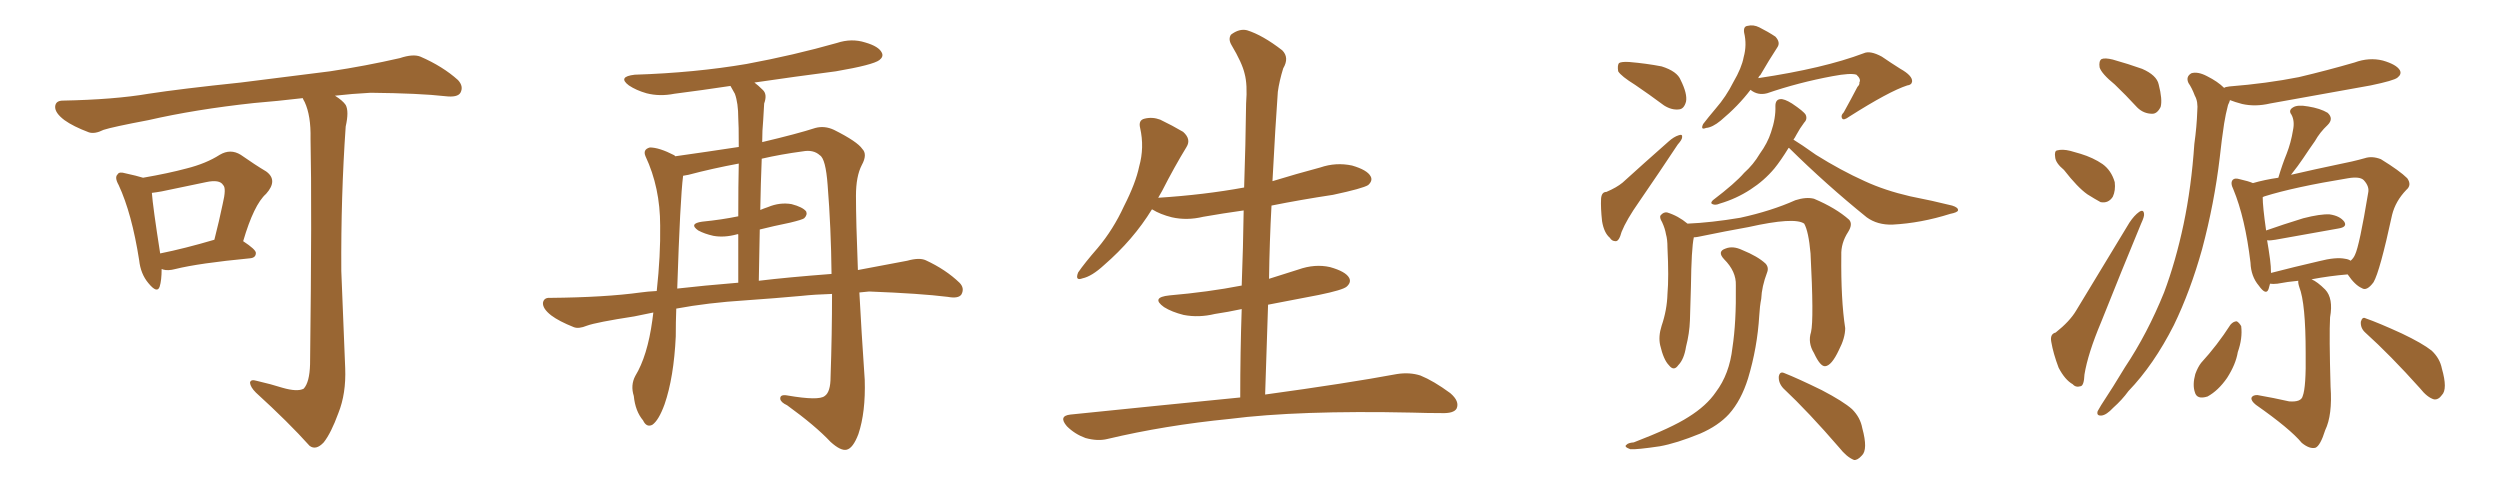 <svg xmlns="http://www.w3.org/2000/svg" xmlns:xlink="http://www.w3.org/1999/xlink" width="750" height="150"><path fill="#996633" padding="10" d="M48.49 80.71L48.49 80.71Q48.49 84.08 47.90 85.99L47.90 85.99Q47.17 88.18 44.53 84.96L44.53 84.96Q42.19 82.18 41.75 78.08L41.75 78.08Q39.55 64.01 35.60 55.52L35.60 55.52Q34.28 53.17 35.30 52.29L35.30 52.29Q35.74 51.42 37.65 52.00L37.65 52.00Q41.02 52.73 42.92 53.32L42.92 53.32Q50.54 52.00 55.96 50.54L55.96 50.54Q61.82 49.07 65.92 46.44L65.92 46.44Q69.14 44.53 72.22 46.44L72.22 46.44Q76.61 49.51 79.83 51.42L79.83 51.42Q83.50 54.05 79.83 58.15L79.83 58.15Q76.17 61.38 72.95 72.36L72.95 72.36Q76.76 74.85 76.76 75.88L76.76 75.88Q76.76 77.34 75 77.49L75 77.49Q59.62 78.96 52.59 80.71L52.59 80.71Q50.39 81.30 48.93 80.86L48.93 80.86Q48.63 80.71 48.49 80.71ZM48.05 76.03L48.05 76.03Q55.37 74.56 64.31 71.92L64.31 71.92Q65.77 66.21 66.80 61.23L66.80 61.23Q67.97 56.40 66.94 55.52L66.94 55.52Q65.92 53.76 61.82 54.64L61.82 54.64Q55.66 55.96 48.49 57.42L48.49 57.42Q46.88 57.71 45.56 57.86L45.56 57.86Q45.85 61.96 48.05 76.03ZM84.67 116.31L84.67 116.31L84.67 116.31Q89.21 117.63 91.11 116.60L91.11 116.60Q92.87 114.70 93.02 109.28L93.02 109.28Q93.60 61.96 93.16 41.60L93.16 41.60Q93.31 34.72 91.41 30.62L91.41 30.62Q90.97 29.88 90.82 29.44L90.82 29.44Q83.35 30.32 76.17 30.91L76.17 30.91Q58.59 32.81 44.53 36.04L44.53 36.04Q33.69 38.09 31.05 38.96L31.05 38.96Q28.42 40.28 26.66 39.70L26.66 39.70Q21.97 37.94 19.34 36.04L19.34 36.04Q16.41 33.84 16.55 31.93L16.55 31.93Q16.70 30.18 18.90 30.18L18.90 30.18Q34.28 29.88 44.53 28.13L44.53 28.13Q54.05 26.66 72.22 24.76L72.22 24.76Q81.30 23.58 99.02 21.39L99.02 21.39Q109.72 19.78 119.97 17.43L119.97 17.43Q123.93 16.11 126.12 16.99L126.12 16.99Q132.86 19.92 137.40 24.02L137.40 24.02Q139.16 25.93 138.13 27.83L138.13 27.83Q137.26 29.30 133.59 28.86L133.59 28.86Q125.83 27.98 111.18 27.83L111.18 27.83Q105.47 28.13 100.49 28.71L100.49 28.71Q102.83 30.18 103.71 31.49L103.71 31.49Q104.74 33.40 103.71 37.94L103.71 37.94Q102.25 58.89 102.39 81.30L102.39 81.30Q103.13 98.88 103.56 110.45L103.56 110.45Q103.86 118.07 101.51 123.93L101.51 123.93Q99.32 129.93 97.12 132.71L97.12 132.71Q94.78 135.21 92.87 133.74L92.87 133.74Q86.57 126.71 76.76 117.77L76.76 117.77Q75.15 116.16 75 114.84L75 114.84Q75.15 113.67 77.05 114.26L77.05 114.26Q81.45 115.28 84.67 116.31ZM223.83 90.09L223.83 90.09Q212.26 90.82 202.88 92.58L202.88 92.58Q202.73 96.53 202.73 100.93L202.73 100.93Q202.15 113.23 199.37 121.29L199.37 121.29Q197.61 126.12 195.70 127.44L195.70 127.44Q193.95 128.32 192.92 126.12L192.92 126.12Q190.58 123.34 190.14 118.80L190.14 118.80Q189.11 115.58 190.58 112.79L190.58 112.79Q194.24 106.79 195.70 96.09L195.70 96.09Q195.85 94.78 196.00 93.75L196.00 93.75Q192.92 94.34 190.28 94.92L190.28 94.92Q178.86 96.68 176.07 97.71L176.07 97.71Q173.58 98.73 172.12 98.14L172.12 98.14Q167.72 96.39 165.38 94.63L165.38 94.63Q162.74 92.58 162.89 90.82L162.89 90.82Q163.18 89.21 165.09 89.36L165.09 89.36Q181.49 89.21 192.19 87.74L192.19 87.74Q194.24 87.45 197.02 87.30L197.02 87.30Q198.19 76.61 198.05 67.68L198.05 67.68Q198.05 56.25 193.65 46.88L193.65 46.88Q192.77 44.82 194.97 44.24L194.97 44.24Q197.75 44.24 202.29 46.58L202.29 46.58Q202.44 46.73 202.59 46.88L202.59 46.88Q211.96 45.56 221.63 44.09L221.63 44.09Q221.63 37.21 221.48 35.45L221.48 35.45Q221.48 30.91 220.46 28.13L220.46 28.13Q219.73 26.81 219.14 25.78L219.14 25.78Q210.35 27.10 202.29 28.13L202.29 28.13Q197.90 29.00 193.95 27.98L193.95 27.98Q190.87 27.10 188.67 25.63L188.67 25.63Q185.16 23.00 190.43 22.41L190.43 22.41Q208.45 21.83 223.97 19.19L223.97 19.19Q238.18 16.55 251.07 12.89L251.07 12.89Q255.47 11.43 259.57 12.74L259.57 12.74Q263.67 13.92 264.55 15.82L264.55 15.82Q265.14 16.99 263.82 18.02L263.82 18.02Q261.91 19.48 250.78 21.39L250.78 21.39Q238.33 23.00 226.32 24.76L226.32 24.76Q227.49 25.63 228.81 26.95L228.81 26.95Q230.27 28.27 229.25 31.05L229.25 31.05Q229.10 33.25 228.96 36.04L228.96 36.04Q228.66 39.11 228.66 42.63L228.66 42.63Q239.21 40.14 244.63 38.38L244.63 38.38Q247.41 37.65 250.20 38.96L250.20 38.96Q257.23 42.48 258.69 44.68L258.69 44.68Q260.30 46.29 258.54 49.51L258.54 49.51Q256.79 52.88 256.79 58.74L256.79 58.74Q256.79 66.36 257.37 81.01L257.37 81.01Q264.55 79.69 272.17 78.22L272.17 78.22Q275.83 77.20 277.73 78.08L277.73 78.08Q283.74 80.86 287.84 84.81L287.84 84.81Q289.45 86.43 288.43 88.33L288.43 88.33Q287.55 89.65 284.33 89.06L284.33 89.06Q276.12 88.04 260.74 87.45L260.74 87.45Q259.13 87.60 257.81 87.74L257.81 87.74Q258.40 99.02 259.42 113.96L259.42 113.96Q259.72 123.63 257.52 130.22L257.52 130.22Q255.91 134.47 254.00 134.91L254.00 134.91Q252.25 135.35 249.17 132.57L249.17 132.57Q244.63 127.73 236.13 121.58L236.13 121.58Q234.23 120.70 234.08 119.68L234.08 119.68Q233.94 118.21 236.28 118.65L236.28 118.65Q245.65 120.26 247.41 118.80L247.41 118.80Q249.17 117.63 249.17 113.09L249.17 113.09Q249.61 100.20 249.61 88.18L249.61 88.18Q244.48 88.33 240.38 88.77L240.38 88.77Q232.32 89.50 223.83 90.09ZM227.64 84.23L227.64 84.23Q236.13 83.20 249.46 82.18L249.46 82.18Q249.32 68.41 248.29 55.52L248.29 55.52Q247.71 47.61 245.95 46.58L245.95 46.58Q244.04 44.82 240.82 45.41L240.82 45.41Q234.23 46.29 228.52 47.61L228.52 47.61Q228.22 54.93 228.08 62.99L228.08 62.99Q229.10 62.55 230.42 62.11L230.42 62.11Q233.94 60.64 237.45 61.23L237.45 61.23Q240.82 62.11 241.85 63.43L241.85 63.43Q242.29 64.45 241.26 65.48L241.26 65.48Q240.67 65.92 237.01 66.80L237.01 66.80Q232.03 67.82 227.93 68.85L227.93 68.85Q227.78 76.17 227.64 84.23ZM203.17 86.57L203.17 86.57L203.17 86.57Q210.79 85.69 221.48 84.81L221.48 84.81Q221.48 76.61 221.48 70.31L221.48 70.31Q221.19 70.17 221.04 70.31L221.04 70.31Q217.24 71.34 214.01 70.75L214.01 70.75Q211.38 70.17 209.47 69.14L209.47 69.14Q206.54 67.09 210.64 66.50L210.64 66.50Q216.50 65.92 221.48 64.89L221.48 64.89Q221.48 55.37 221.63 49.07L221.63 49.07Q213.72 50.54 206.54 52.44L206.54 52.44Q205.52 52.59 204.93 52.73L204.93 52.73Q204.05 59.62 203.17 86.57ZM372.07 119.24L372.07 119.24L372.07 119.24Q372.07 105.62 372.51 92.72L372.51 92.72Q368.41 93.60 364.45 94.19L364.45 94.19Q359.62 95.36 355.08 94.48L355.08 94.48Q351.56 93.60 349.22 92.14L349.22 92.14Q345.12 89.21 350.83 88.62L350.83 88.62Q362.55 87.60 372.36 85.69L372.36 85.69Q372.36 85.69 372.51 85.69L372.51 85.69Q372.95 74.12 373.10 63.13L373.10 63.13Q366.80 64.01 360.94 65.04L360.94 65.04Q356.10 66.21 351.56 65.19L351.56 65.19Q348.05 64.31 345.70 62.84L345.70 62.84Q345.70 62.84 345.56 62.84L345.56 62.84Q339.99 71.92 331.20 79.54L331.20 79.54Q327.54 82.91 324.76 83.50L324.76 83.50Q322.41 84.38 323.44 81.74L323.44 81.74Q325.34 78.96 329.30 74.41L329.30 74.41Q333.98 68.85 337.21 61.82L337.21 61.82Q340.72 54.93 341.75 49.95L341.75 49.95Q343.36 44.24 342.04 38.38L342.04 38.38Q341.46 36.04 343.36 35.60L343.36 35.60Q345.70 35.01 348.05 35.89L348.05 35.89Q351.71 37.65 354.93 39.55L354.93 39.55Q357.42 41.75 355.96 44.09L355.96 44.09Q352.29 50.10 348.63 57.28L348.63 57.28Q348.05 58.30 347.46 59.33L347.46 59.33Q361.23 58.45 373.24 56.25L373.24 56.25Q373.68 43.36 373.83 31.05L373.83 31.05Q374.27 25.34 373.39 22.12L373.39 22.12Q372.66 18.90 369.43 13.48L369.43 13.48Q368.41 11.72 369.29 10.40L369.29 10.40Q371.78 8.50 374.12 9.08L374.12 9.08Q378.81 10.55 384.67 15.09L384.67 15.09Q386.87 17.29 384.96 20.51L384.96 20.51Q383.79 24.32 383.35 27.54L383.35 27.54Q382.62 37.50 381.74 54.35L381.74 54.35Q388.92 52.15 396.09 50.24L396.09 50.24Q400.78 48.63 405.62 49.66L405.62 49.66Q410.16 50.98 411.18 52.88L411.18 52.88Q411.91 54.20 410.45 55.52L410.45 55.52Q408.84 56.54 399.90 58.45L399.90 58.45Q390.23 59.91 381.45 61.67L381.45 61.67Q380.86 72.51 380.71 83.64L380.71 83.64Q384.96 82.32 389.50 80.86L389.50 80.86Q394.48 79.10 399.02 80.13L399.02 80.13Q403.71 81.45 404.74 83.35L404.74 83.35Q405.47 84.67 404.00 85.99L404.00 85.99Q402.83 87.01 395.65 88.48L395.65 88.48Q387.89 89.94 380.42 91.41L380.42 91.41Q379.98 104.59 379.54 118.36L379.54 118.36Q404.15 114.99 419.09 112.21L419.09 112.21Q422.90 111.62 426.12 112.65L426.12 112.65Q430.08 114.26 435.06 117.92L435.06 117.92Q437.99 120.41 436.96 122.61L436.96 122.61Q436.08 124.07 432.42 123.93L432.42 123.93Q428.17 123.93 423.63 123.78L423.63 123.78Q389.50 123.05 368.85 125.68L368.85 125.68Q349.51 127.59 332.23 131.69L332.23 131.69Q329.30 132.42 325.63 131.40L325.63 131.40Q322.41 130.22 320.07 127.88L320.07 127.88Q317.43 124.80 321.09 124.37L321.09 124.37Q348.34 121.58 372.07 119.24ZM490.58 25.49L490.58 25.49Q486.33 22.85 485.45 21.39L485.45 21.39Q485.16 19.48 485.74 18.90L485.74 18.90Q486.47 18.46 488.82 18.60L488.82 18.60Q493.95 19.04 498.49 19.92L498.49 19.92Q503.17 21.39 504.20 24.02L504.20 24.02Q506.25 28.13 505.81 30.47L505.81 30.47Q505.22 32.67 503.76 32.81L503.76 32.81Q501.56 33.11 499.22 31.64L499.22 31.64Q494.68 28.27 490.58 25.49ZM481.93 57.57L481.93 57.57Q485.01 56.25 486.77 54.79L486.77 54.79Q493.07 49.07 500.54 42.48L500.54 42.48Q502.15 41.02 503.61 40.58L503.61 40.58Q504.79 40.14 504.64 41.16L504.64 41.16Q504.64 41.89 503.32 43.36L503.32 43.36Q497.90 51.56 491.75 60.50L491.75 60.50Q487.94 65.92 486.47 69.58L486.47 69.58Q485.74 72.36 484.72 72.36L484.72 72.36Q483.54 72.36 482.96 71.34L482.96 71.34Q481.20 69.87 480.62 66.36L480.62 66.36Q480.18 62.40 480.32 59.62L480.32 59.62Q480.47 57.57 481.93 57.57ZM525.15 26.95L525.15 26.95Q521.48 31.79 516.21 36.18L516.21 36.18Q513.72 38.23 511.82 38.38L511.82 38.38Q510.06 39.11 510.94 37.21L510.94 37.21Q512.40 35.30 514.75 32.52L514.75 32.52Q517.82 29.00 520.02 24.61L520.02 24.61Q522.51 20.36 523.10 17.14L523.10 17.14Q524.12 13.48 523.24 9.81L523.24 9.81Q522.95 7.91 524.27 7.76L524.27 7.76Q526.03 7.32 527.78 8.20L527.78 8.20Q530.42 9.52 532.62 10.99L532.62 10.99Q534.23 12.74 533.20 14.21L533.20 14.21Q530.71 18.02 528.08 22.56L528.08 22.56Q527.64 22.85 527.49 23.44L527.49 23.44Q547.12 20.51 559.13 15.97L559.13 15.97Q561.04 15.09 564.55 16.99L564.55 16.99Q567.33 18.90 570.12 20.65L570.12 20.65Q573.78 22.71 573.63 24.46L573.63 24.46Q573.49 25.49 572.17 25.63L572.17 25.63Q566.75 27.39 554.74 35.01L554.74 35.01Q553.13 36.18 552.69 35.60L552.69 35.60Q552.10 34.72 553.13 33.69L553.13 33.69Q555.32 29.74 557.23 26.07L557.23 26.07Q557.96 25.34 557.81 24.76L557.81 24.76Q558.40 23.73 556.93 22.41L556.93 22.41Q555.18 21.83 549.76 22.85L549.76 22.85Q539.50 24.76 530.13 27.98L530.13 27.98Q527.34 28.71 525.15 26.95ZM536.57 44.38L536.57 44.38Q534.23 48.19 532.32 50.54L532.32 50.54Q529.25 54.20 525.15 56.84L525.15 56.84Q520.90 59.62 515.92 61.08L515.92 61.08Q514.60 61.67 513.72 61.23L513.72 61.23Q512.99 60.94 513.87 60.06L513.87 60.06Q520.61 54.93 523.24 51.86L523.24 51.86Q526.03 49.37 527.93 46.14L527.93 46.14Q530.27 42.92 531.30 39.70L531.30 39.70Q532.76 35.45 532.62 31.79L532.62 31.79Q532.62 29.88 534.08 29.74L534.08 29.74Q535.25 29.59 537.60 31.05L537.60 31.05Q541.11 33.40 541.70 34.42L541.70 34.42Q542.29 35.74 541.26 36.77L541.26 36.77Q539.94 38.53 538.92 40.43L538.92 40.43Q538.48 41.31 538.04 41.89L538.04 41.89Q540.23 43.21 544.78 46.44L544.78 46.44Q552.25 51.12 559.42 54.35L559.42 54.35Q565.43 57.13 573.05 58.89L573.05 58.89Q579.79 60.21 585.64 61.67L585.64 61.67Q587.55 62.26 587.40 63.13L587.40 63.13Q587.26 63.72 585.06 64.16L585.06 64.16Q576.27 66.94 567.77 67.38L567.77 67.38Q563.23 67.53 560.01 65.19L560.01 65.19Q547.85 55.37 536.72 44.38L536.72 44.38Q536.72 44.38 536.57 44.38ZM543.31 99.61L543.31 99.61Q544.19 95.80 543.16 76.03L543.16 76.03Q542.58 69.43 541.26 67.09L541.26 67.09L541.26 67.09Q538.33 65.04 524.56 68.12L524.56 68.12Q517.97 69.29 509.47 71.04L509.47 71.04Q508.74 71.19 508.15 71.19L508.15 71.19Q507.42 74.56 507.28 85.99L507.28 85.99Q507.13 91.11 506.98 96.09L506.98 96.09Q506.84 100.05 505.81 104.00L505.81 104.00Q505.22 107.81 503.47 109.57L503.47 109.57Q502.15 111.47 500.68 109.57L500.68 109.57Q499.07 107.96 498.05 103.56L498.05 103.56Q497.46 100.93 498.49 97.71L498.49 97.71Q500.10 93.02 500.24 88.18L500.24 88.18Q500.68 83.20 500.24 74.27L500.24 74.27Q500.24 71.78 499.80 70.31L499.80 70.31Q499.51 68.55 498.63 66.65L498.63 66.65Q497.75 65.19 498.19 64.60L498.19 64.60Q499.07 63.57 500.10 63.72L500.10 63.72Q503.47 64.75 506.25 67.09L506.25 67.09Q513.28 66.80 522.07 65.33L522.07 65.33Q531.45 63.28 538.62 60.06L538.62 60.06Q541.85 59.03 544.19 59.62L544.19 59.62Q550.78 62.40 554.74 65.92L554.74 65.92Q555.91 67.24 554.44 69.58L554.44 69.58Q552.25 72.95 552.39 76.61L552.39 76.61Q552.25 89.94 553.56 98.44L553.56 98.44L553.56 98.44Q553.56 101.37 551.66 105.03L551.66 105.03Q549.46 109.72 547.56 109.86L547.56 109.86Q546.09 110.01 544.19 105.91L544.19 105.91Q542.29 102.83 543.31 99.61ZM534.96 116.46L534.96 116.46Q533.50 114.84 533.64 112.94L533.64 112.94Q533.94 111.33 535.25 111.91L535.25 111.91Q539.36 113.53 546.53 117.04L546.53 117.04Q552.98 120.41 555.62 122.75L555.62 122.75Q558.11 125.24 558.69 128.47L558.69 128.47Q560.45 134.91 558.54 136.67L558.54 136.67Q557.23 138.13 556.20 137.99L556.20 137.99Q554.00 137.11 551.81 134.33L551.81 134.33Q542.58 123.63 534.96 116.46ZM520.75 85.55L520.75 85.55L520.75 85.55Q520.90 81.45 517.24 77.78L517.24 77.78Q515.04 75.44 517.68 74.56L517.68 74.56Q519.87 73.68 522.66 75L522.66 75Q527.34 76.90 529.69 79.10L529.69 79.10Q530.71 80.27 530.13 81.74L530.13 81.74Q528.52 85.99 528.37 89.65L528.37 89.65Q527.93 91.85 527.78 94.63L527.78 94.63Q527.20 104.30 524.41 113.53L524.41 113.53Q522.36 120.12 518.70 124.22L518.70 124.22Q515.48 127.73 510.06 130.08L510.06 130.08Q502.88 133.01 497.90 133.89L497.90 133.89Q491.02 134.91 489.11 134.77L489.11 134.77Q487.06 134.03 487.94 133.45L487.94 133.45Q488.38 132.86 490.14 132.71L490.14 132.71Q501.56 128.32 506.54 125.10L506.54 125.10Q511.96 121.73 514.75 117.63L514.75 117.63Q518.85 112.21 519.73 104.30L519.73 104.30Q520.90 96.68 520.75 85.55ZM634.42 25.34L634.42 25.34Q630.47 22.12 629.88 20.21L629.88 20.21Q629.59 18.31 630.47 17.72L630.47 17.72Q631.49 17.29 633.84 17.87L633.84 17.87Q638.53 19.19 642.63 20.65L642.63 20.65Q647.02 22.56 647.61 25.34L647.61 25.34Q648.78 29.88 648.19 32.08L648.19 32.08Q647.17 34.13 645.70 34.13L645.70 34.13Q643.07 34.13 641.16 32.23L641.16 32.23Q637.65 28.42 634.42 25.34ZM619.19 50.98L619.19 50.98Q616.70 48.93 616.55 47.17L616.55 47.17Q616.26 45.26 617.14 45.12L617.14 45.12Q618.75 44.68 621.09 45.26L621.09 45.26Q622.71 45.70 624.17 46.14L624.17 46.14Q627.98 47.31 630.76 49.22L630.76 49.22Q633.40 51.12 634.42 54.64L634.42 54.64Q634.72 57.13 633.84 59.03L633.84 59.03Q632.52 61.08 630.18 60.64L630.18 60.64Q628.56 59.77 626.22 58.30L626.22 58.30Q623.29 56.25 619.19 50.98ZM616.70 99.76L616.70 99.76Q620.95 96.39 622.85 93.16L622.85 93.16Q630.32 80.86 638.82 66.80L638.82 66.80Q640.28 64.60 641.75 63.57L641.75 63.57Q643.07 62.70 643.21 64.16L643.21 64.16Q643.36 64.89 642.33 67.09L642.33 67.09Q636.62 80.86 630.32 96.68L630.32 96.68Q626.37 106.05 625.34 112.35L625.34 112.35Q625.20 115.72 624.17 115.87L624.17 115.87Q622.71 116.31 621.83 115.28L621.83 115.28Q619.48 113.96 617.58 110.30L617.58 110.30Q615.97 106.05 615.38 102.54L615.38 102.54Q614.94 100.20 616.70 99.76ZM667.24 26.37L667.24 26.37Q667.53 26.07 668.85 25.93L668.85 25.93Q679.98 25.05 689.65 23.14L689.65 23.14Q698.29 21.09 706.35 18.75L706.35 18.75Q710.74 17.14 714.84 18.16L714.84 18.16Q718.95 19.34 719.97 21.09L719.97 21.09Q720.56 22.27 719.24 23.29L719.24 23.29Q718.21 24.17 711.18 25.63L711.18 25.63Q695.65 28.42 681.01 31.05L681.01 31.05Q676.61 32.08 672.66 31.20L672.66 31.20Q670.46 30.62 668.99 30.03L668.99 30.03Q668.85 30.62 668.41 31.49L668.41 31.49Q667.68 34.28 667.24 37.06L667.24 37.06Q666.50 41.89 665.92 47.31L665.92 47.31Q664.31 60.94 660.64 74.71L660.64 74.71Q657.13 87.30 652.15 97.56L652.15 97.56Q646.14 109.42 638.53 117.33L638.53 117.33Q636.62 119.97 633.98 122.31L633.98 122.31Q631.93 124.51 630.47 124.66L630.47 124.66Q628.86 124.80 629.30 123.34L629.30 123.34Q629.74 122.61 630.32 121.58L630.32 121.58Q633.98 116.02 637.50 110.16L637.50 110.16Q644.24 100.05 649.22 87.74L649.22 87.74Q652.73 78.37 655.08 67.24L655.08 67.24Q657.42 56.10 658.30 43.21L658.30 43.21Q659.03 37.94 659.18 33.40L659.18 33.40Q659.47 30.47 658.45 28.71L658.45 28.71Q657.57 26.37 656.54 24.90L656.54 24.90Q655.66 23.00 657.42 21.97L657.42 21.97Q659.33 21.39 662.11 22.85L662.11 22.85Q665.33 24.46 667.24 26.37ZM689.50 84.23L689.50 84.23Q686.28 84.52 683.20 85.11L683.20 85.11Q681.88 85.25 681.01 85.11L681.01 85.11Q680.71 86.13 680.57 86.72L680.57 86.72Q679.83 88.77 677.64 85.69L677.64 85.69Q675.29 82.91 675.15 78.81L675.15 78.81Q673.54 65.33 670.02 56.84L670.02 56.84Q668.99 54.79 669.87 53.91L669.87 53.91Q670.46 53.32 671.92 53.76L671.92 53.76Q674.56 54.35 675.88 54.93L675.88 54.93Q679.39 53.91 683.50 53.32L683.50 53.32Q684.67 49.37 685.99 46.14L685.99 46.14Q687.30 42.77 687.89 39.11L687.89 39.11Q688.48 36.33 687.45 34.42L687.45 34.42Q686.43 33.11 687.89 32.23L687.89 32.23Q689.21 31.35 692.43 31.93L692.43 31.93Q696.09 32.52 698.29 33.84L698.29 33.84Q700.20 35.60 698.29 37.50L698.29 37.50Q695.95 39.70 694.48 42.33L694.48 42.33Q692.72 44.82 690.97 47.46L690.97 47.46Q689.50 49.66 687.30 52.44L687.30 52.44Q694.92 50.68 701.22 49.37L701.22 49.37Q705.76 48.49 709.42 47.46L709.42 47.46Q711.62 46.73 714.26 47.75L714.26 47.75Q719.97 51.27 722.17 53.47L722.17 53.47Q723.63 55.52 721.88 56.98L721.88 56.98Q718.65 60.35 717.63 64.45L717.63 64.45L717.63 64.45Q713.96 81.45 712.06 84.67L712.06 84.67Q710.01 87.45 708.54 86.43L708.54 86.43Q706.49 85.55 704.30 82.32L704.30 82.32Q698.88 82.76 693.46 83.79L693.46 83.79Q695.21 84.52 697.56 86.87L697.56 86.87Q700.05 89.50 699.02 95.21L699.02 95.21Q698.73 100.63 699.17 116.02L699.17 116.02Q699.76 124.51 697.56 129.05L697.56 129.05Q696.09 133.74 694.63 134.33L694.63 134.33Q692.87 134.77 690.53 132.86L690.53 132.86Q687.01 128.61 676.76 121.44L676.76 121.44Q675.29 120.26 675.44 119.38L675.44 119.38Q675.73 118.51 677.20 118.51L677.20 118.51Q682.18 119.38 686.72 120.41L686.72 120.41Q690.38 120.70 690.82 118.80L690.82 118.80Q691.85 116.16 691.70 105.91L691.70 105.91Q691.70 90.97 689.79 86.13L689.79 86.13Q689.36 84.81 689.50 84.23ZM703.56 77.64L703.56 77.64Q704.59 77.78 705.18 78.22L705.18 78.22Q706.05 77.49 706.49 76.46L706.49 76.46Q707.81 73.83 710.45 57.86L710.45 57.86Q710.89 55.96 709.13 54.05L709.13 54.05Q707.96 52.88 704.44 53.47L704.44 53.47Q688.33 56.10 679.39 58.89L679.39 58.89Q678.96 59.03 678.81 59.18L678.81 59.18Q678.81 61.96 679.83 69.14L679.83 69.14Q684.81 67.38 690.97 65.48L690.97 65.48Q696.09 64.16 698.88 64.31L698.88 64.31Q701.95 64.75 703.27 66.50L703.27 66.50Q704.30 68.12 701.51 68.55L701.51 68.55Q693.31 70.02 682.62 71.92L682.62 71.92Q681.01 72.22 680.13 72.07L680.13 72.07Q680.57 74.56 681.01 77.78L681.01 77.78Q681.30 79.98 681.30 81.88L681.30 81.88Q688.04 80.13 695.65 78.37L695.65 78.37Q700.78 77.05 703.56 77.64ZM669.14 97.41L669.14 97.41Q670.02 96.39 671.04 96.39L671.04 96.39Q671.78 96.83 672.36 97.85L672.36 97.85Q672.80 101.51 671.34 105.62L671.34 105.62Q670.75 109.28 668.12 113.38L668.12 113.38Q665.48 117.19 662.26 118.95L662.26 118.95Q659.03 119.97 658.45 117.63L658.45 117.63Q657.71 115.43 658.59 112.21L658.59 112.21Q659.33 110.16 660.35 108.84L660.35 108.84Q665.19 103.56 669.14 97.41ZM709.57 99.76L709.57 99.76L709.57 99.76Q708.11 98.44 708.25 96.53L708.25 96.53Q708.69 94.92 709.72 95.51L709.72 95.51Q713.53 96.83 720.56 100.05L720.56 100.05Q726.71 102.98 729.49 105.18L729.49 105.18Q731.98 107.52 732.57 110.60L732.57 110.60Q734.33 116.75 732.57 118.51L732.57 118.51Q731.54 119.97 730.22 119.82L730.22 119.82Q728.17 119.24 725.98 116.46L725.98 116.46Q717.04 106.49 709.57 99.76Z"/></svg>